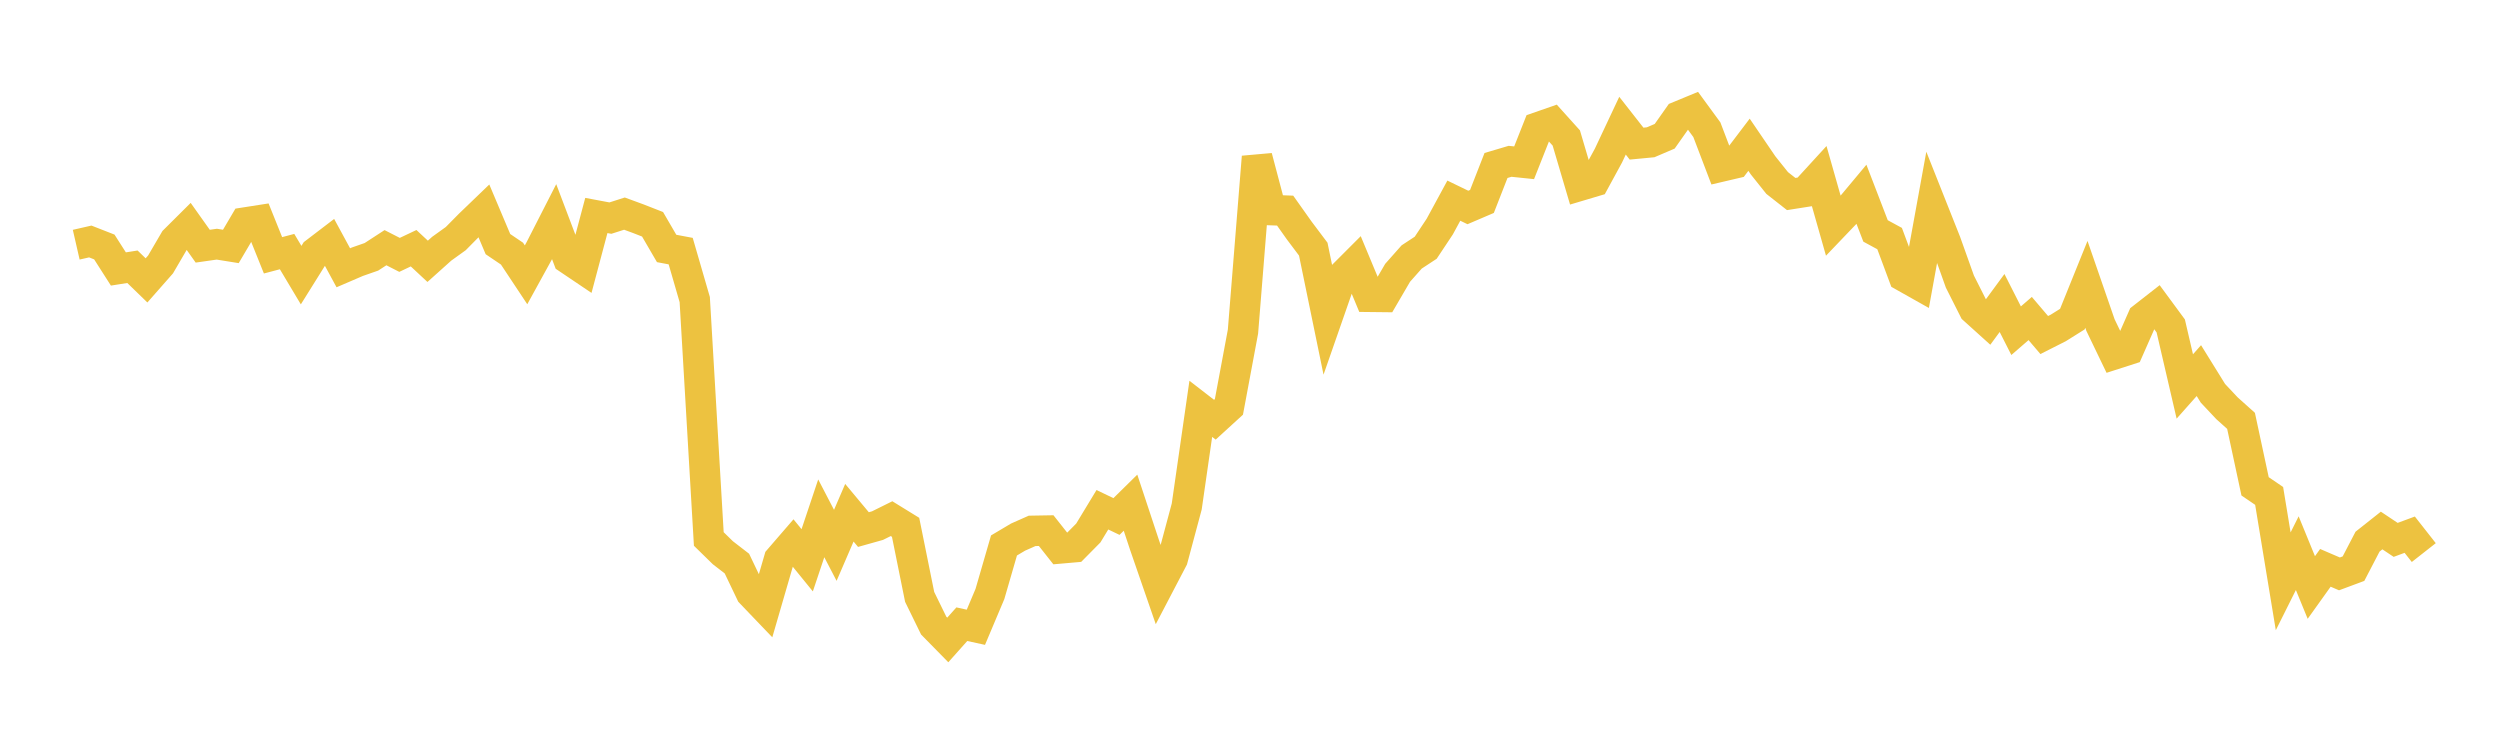 <svg width="164" height="48" xmlns="http://www.w3.org/2000/svg" xmlns:xlink="http://www.w3.org/1999/xlink"><path fill="none" stroke="rgb(237,194,64)" stroke-width="2" d="M5,16.052L5.922,15.841L6.844,16.202L7.766,17.645L8.689,17.499L9.611,18.394L10.533,17.346L11.455,15.768L12.377,14.851L13.299,16.15L14.222,16.018L15.144,16.166L16.066,14.6L16.988,14.456L17.91,16.748L18.832,16.504L19.754,18.048L20.677,16.57L21.599,15.866L22.521,17.566L23.443,17.169L24.365,16.847L25.287,16.248L26.21,16.72L27.132,16.283L28.054,17.142L28.976,16.316L29.898,15.653L30.82,14.72L31.743,13.832L32.665,16.014L33.587,16.638L34.509,18.028L35.431,16.35L36.353,14.545L37.275,16.979L38.198,17.601L39.12,14.135L40.042,14.308L40.964,14.013L41.886,14.352L42.808,14.713L43.731,16.299L44.653,16.473L45.575,19.651L46.497,35.357L47.419,36.259L48.341,36.971L49.263,38.899L50.186,39.863L51.108,36.689L52.03,35.622L52.952,36.755L53.874,34.002L54.796,35.775L55.719,33.635L56.641,34.74L57.563,34.481L58.485,34.024L59.407,34.592L60.329,39.156L61.251,41.041L62.174,41.981L63.096,40.947L64.018,41.149L64.94,38.963L65.862,35.782L66.784,35.234L67.707,34.825L68.629,34.809L69.551,35.976L70.473,35.895L71.395,34.962L72.317,33.44L73.24,33.883L74.162,32.976L75.084,35.761L76.006,38.428L76.928,36.664L77.85,33.224L78.772,26.819L79.695,27.533L80.617,26.691L81.539,21.753L82.461,10.294L83.383,13.782L84.305,13.816L85.228,15.118L86.15,16.344L87.072,20.825L87.994,18.179L88.916,17.256L89.838,19.469L90.76,19.479L91.683,17.897L92.605,16.857L93.527,16.251L94.449,14.862L95.371,13.163L96.293,13.61L97.216,13.215L98.138,10.856L99.06,10.582L99.982,10.678L100.904,8.348L101.826,8.027L102.749,9.052L103.671,12.174L104.593,11.899L105.515,10.205L106.437,8.245L107.359,9.422L108.281,9.334L109.204,8.939L110.126,7.631L111.048,7.25L111.97,8.51L112.892,10.929L113.814,10.713L114.737,9.496L115.659,10.849L116.581,12.004L117.503,12.728L118.425,12.583L119.347,11.576L120.269,14.821L121.192,13.856L122.114,12.752L123.036,15.149L123.958,15.65L124.88,18.124L125.802,18.643L126.725,13.568L127.647,15.891L128.569,18.473L129.491,20.3L130.413,21.132L131.335,19.877L132.257,21.694L133.18,20.895L134.102,21.978L135.024,21.512L135.946,20.935L136.868,18.654L137.79,21.32L138.713,23.238L139.635,22.941L140.557,20.849L141.479,20.129L142.401,21.381L143.323,25.352L144.246,24.312L145.168,25.8L146.09,26.781L147.012,27.607L147.934,31.904L148.856,32.532L149.778,38.134L150.701,36.288L151.623,38.54L152.545,37.25L153.467,37.647L154.389,37.304L155.311,35.532L156.234,34.801L157.156,35.416L158.078,35.075L159,36.249"></path></svg>